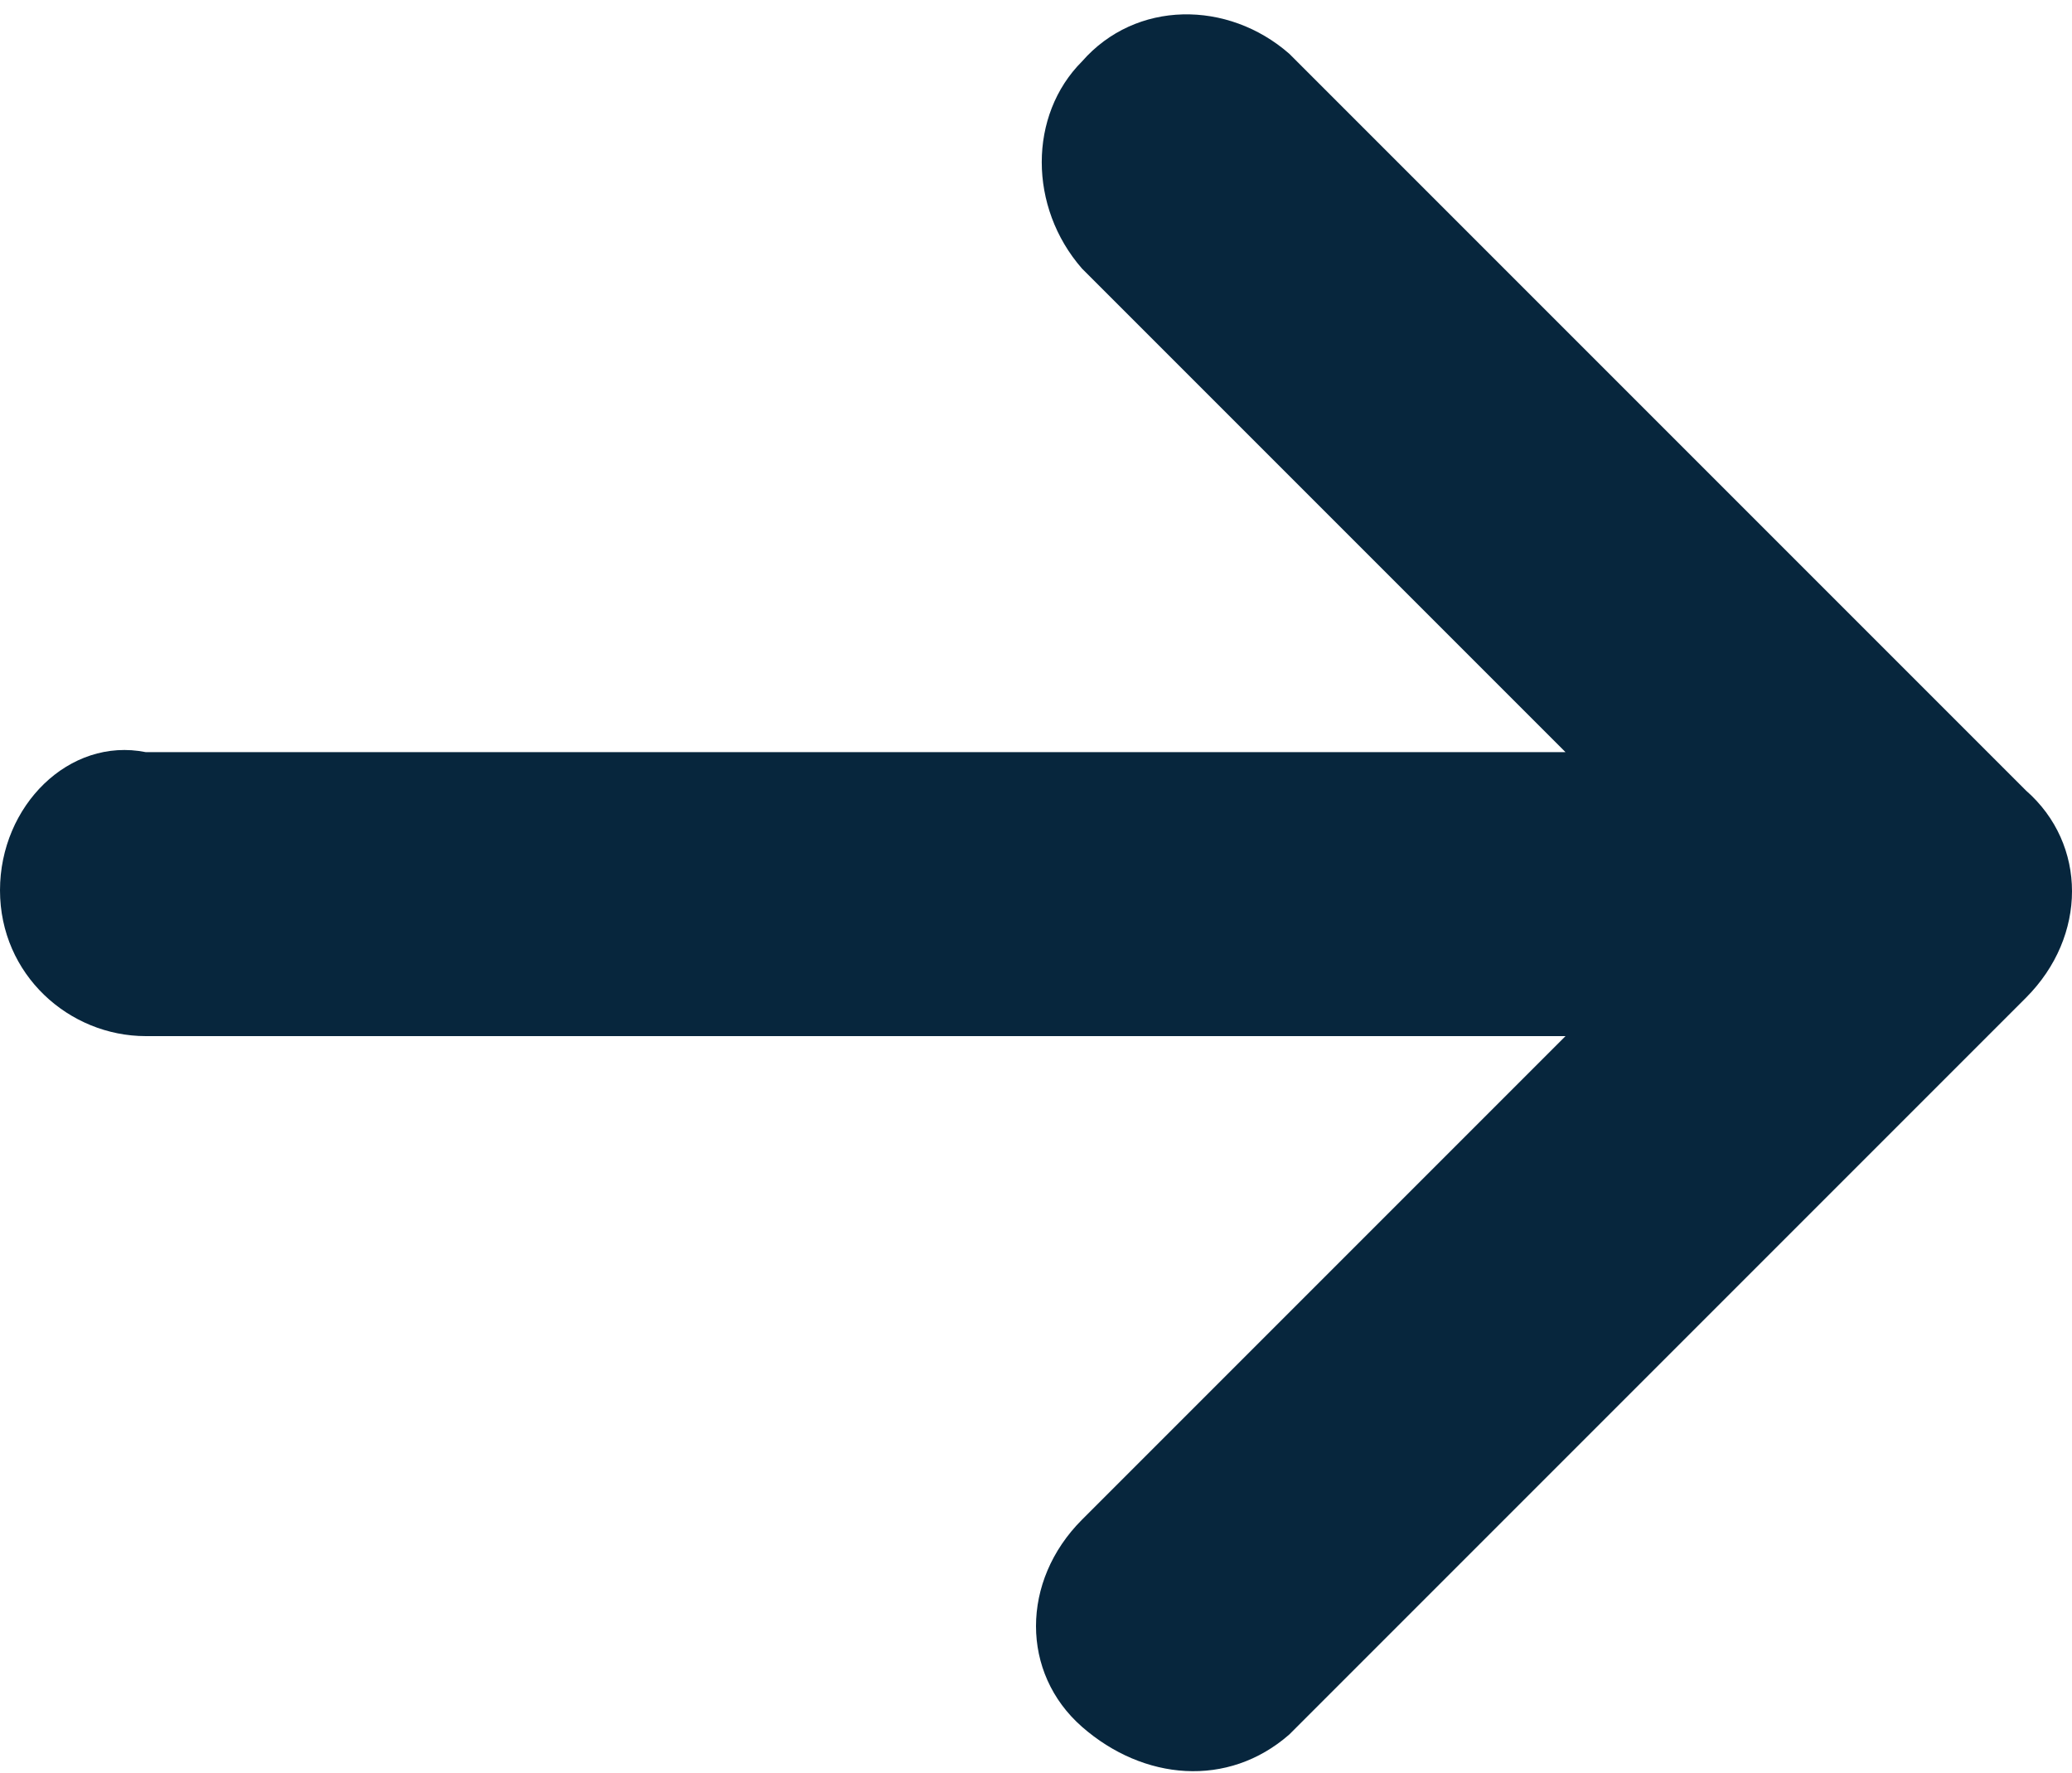<?xml version="1.0" encoding="utf-8"?>
<!-- Generator: Adobe Illustrator 27.4.0, SVG Export Plug-In . SVG Version: 6.00 Build 0)  -->
<svg version="1.1" id="Calque_1" xmlns="http://www.w3.org/2000/svg" xmlns:xlink="http://www.w3.org/1999/xlink" x="0px" y="0px"
	 viewBox="0 0 27 23.1" style="enable-background:new 0 0 27 23.1;" xml:space="preserve">
<style type="text/css">
	.st0{fill:#07263D;}
</style>
<g id="Icon_metro-arrow-right" transform="translate(0 0)">
	<path id="Icon_metro-arrow-right-2" class="st0" d="M16.8,22.6l9.6-9.6c0.8-0.8,0.8-2,0-2.7c0,0,0,0,0,0l-9.6-9.6
		c-0.8-0.7-2-0.7-2.7,0.1c-0.7,0.7-0.7,1.9,0,2.7l6.3,6.3H1.9C0.9,9.6,0,10.5,0,11.6c0,1.1,0.9,1.9,1.9,1.9c0,0,0,0,0,0h18.5
		l-6.3,6.3c-0.8,0.8-0.8,2,0,2.7S16,23.3,16.8,22.6L16.8,22.6L16.8,22.6z"/>
</g>
</svg>
